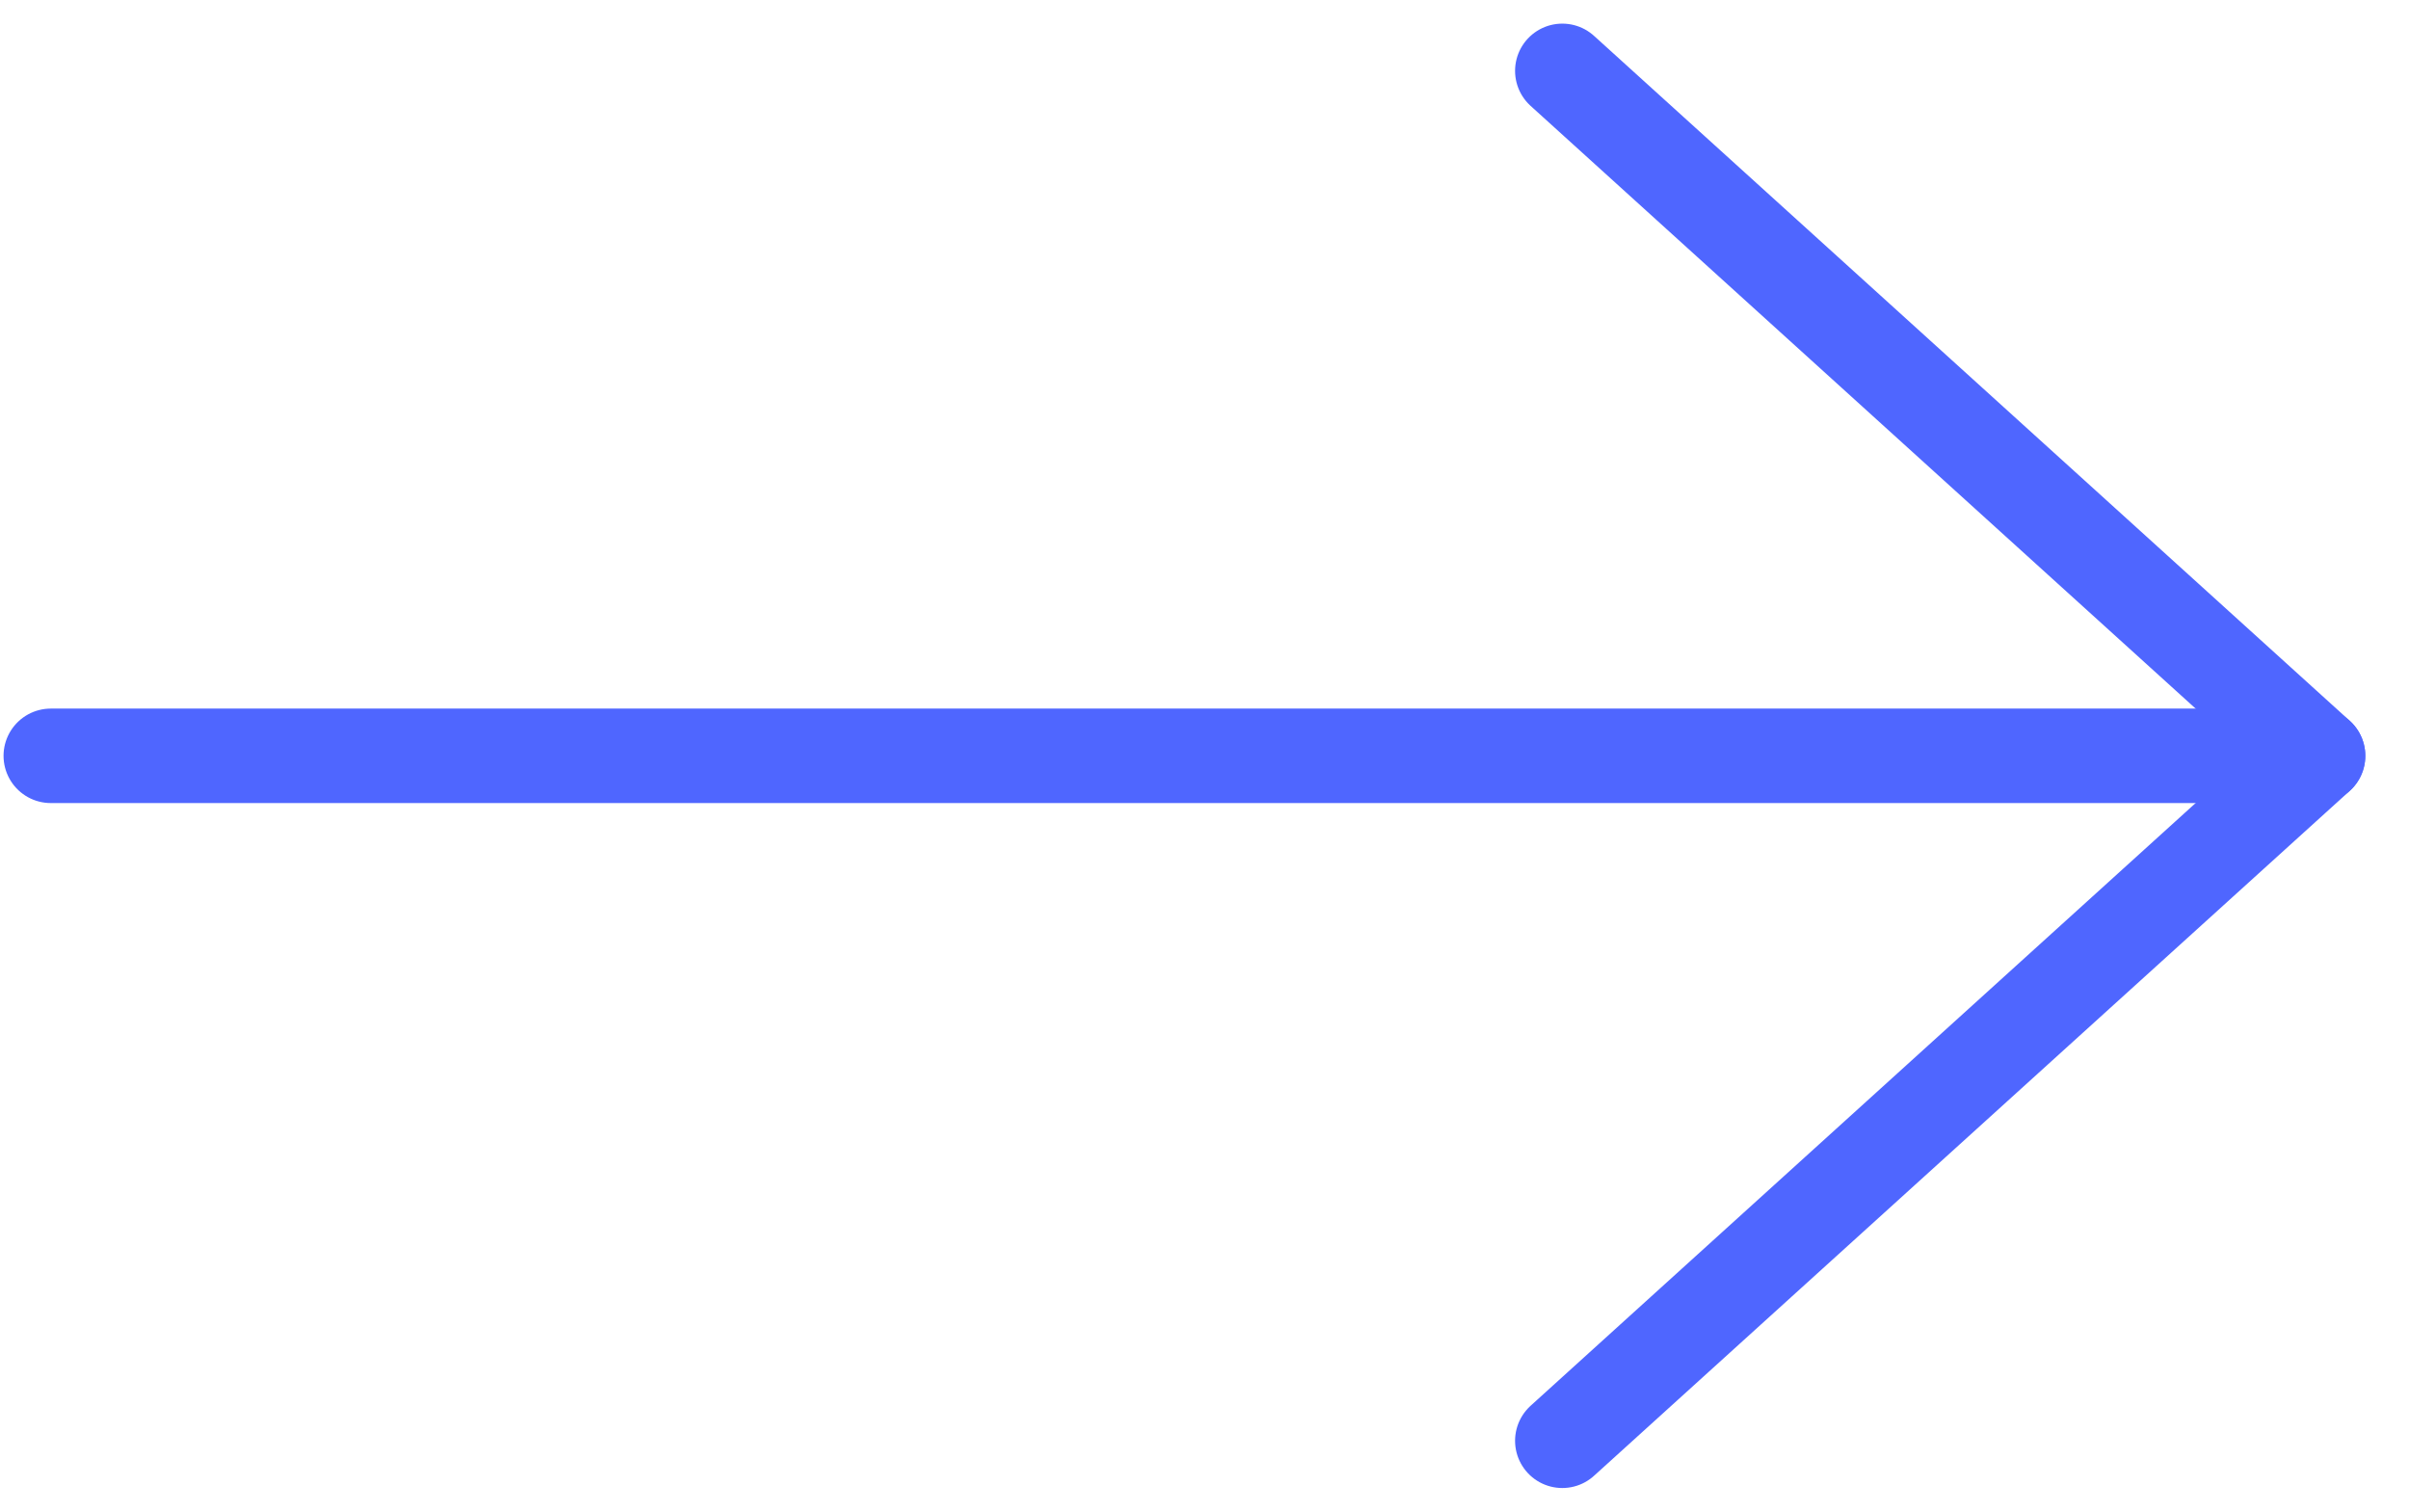 <svg width="51" height="32" viewBox="0 0 51 32" fill="none" xmlns="http://www.w3.org/2000/svg">
<path d="M1.075 16L49.075 16" stroke="#4F66FF" stroke-width="2" stroke-linecap="round"/>
<path d="M33.075 1.5L49.075 16L33.075 30.5" stroke="#4F66FF" stroke-width="2" stroke-linecap="round" stroke-linejoin="round"/>
</svg>
